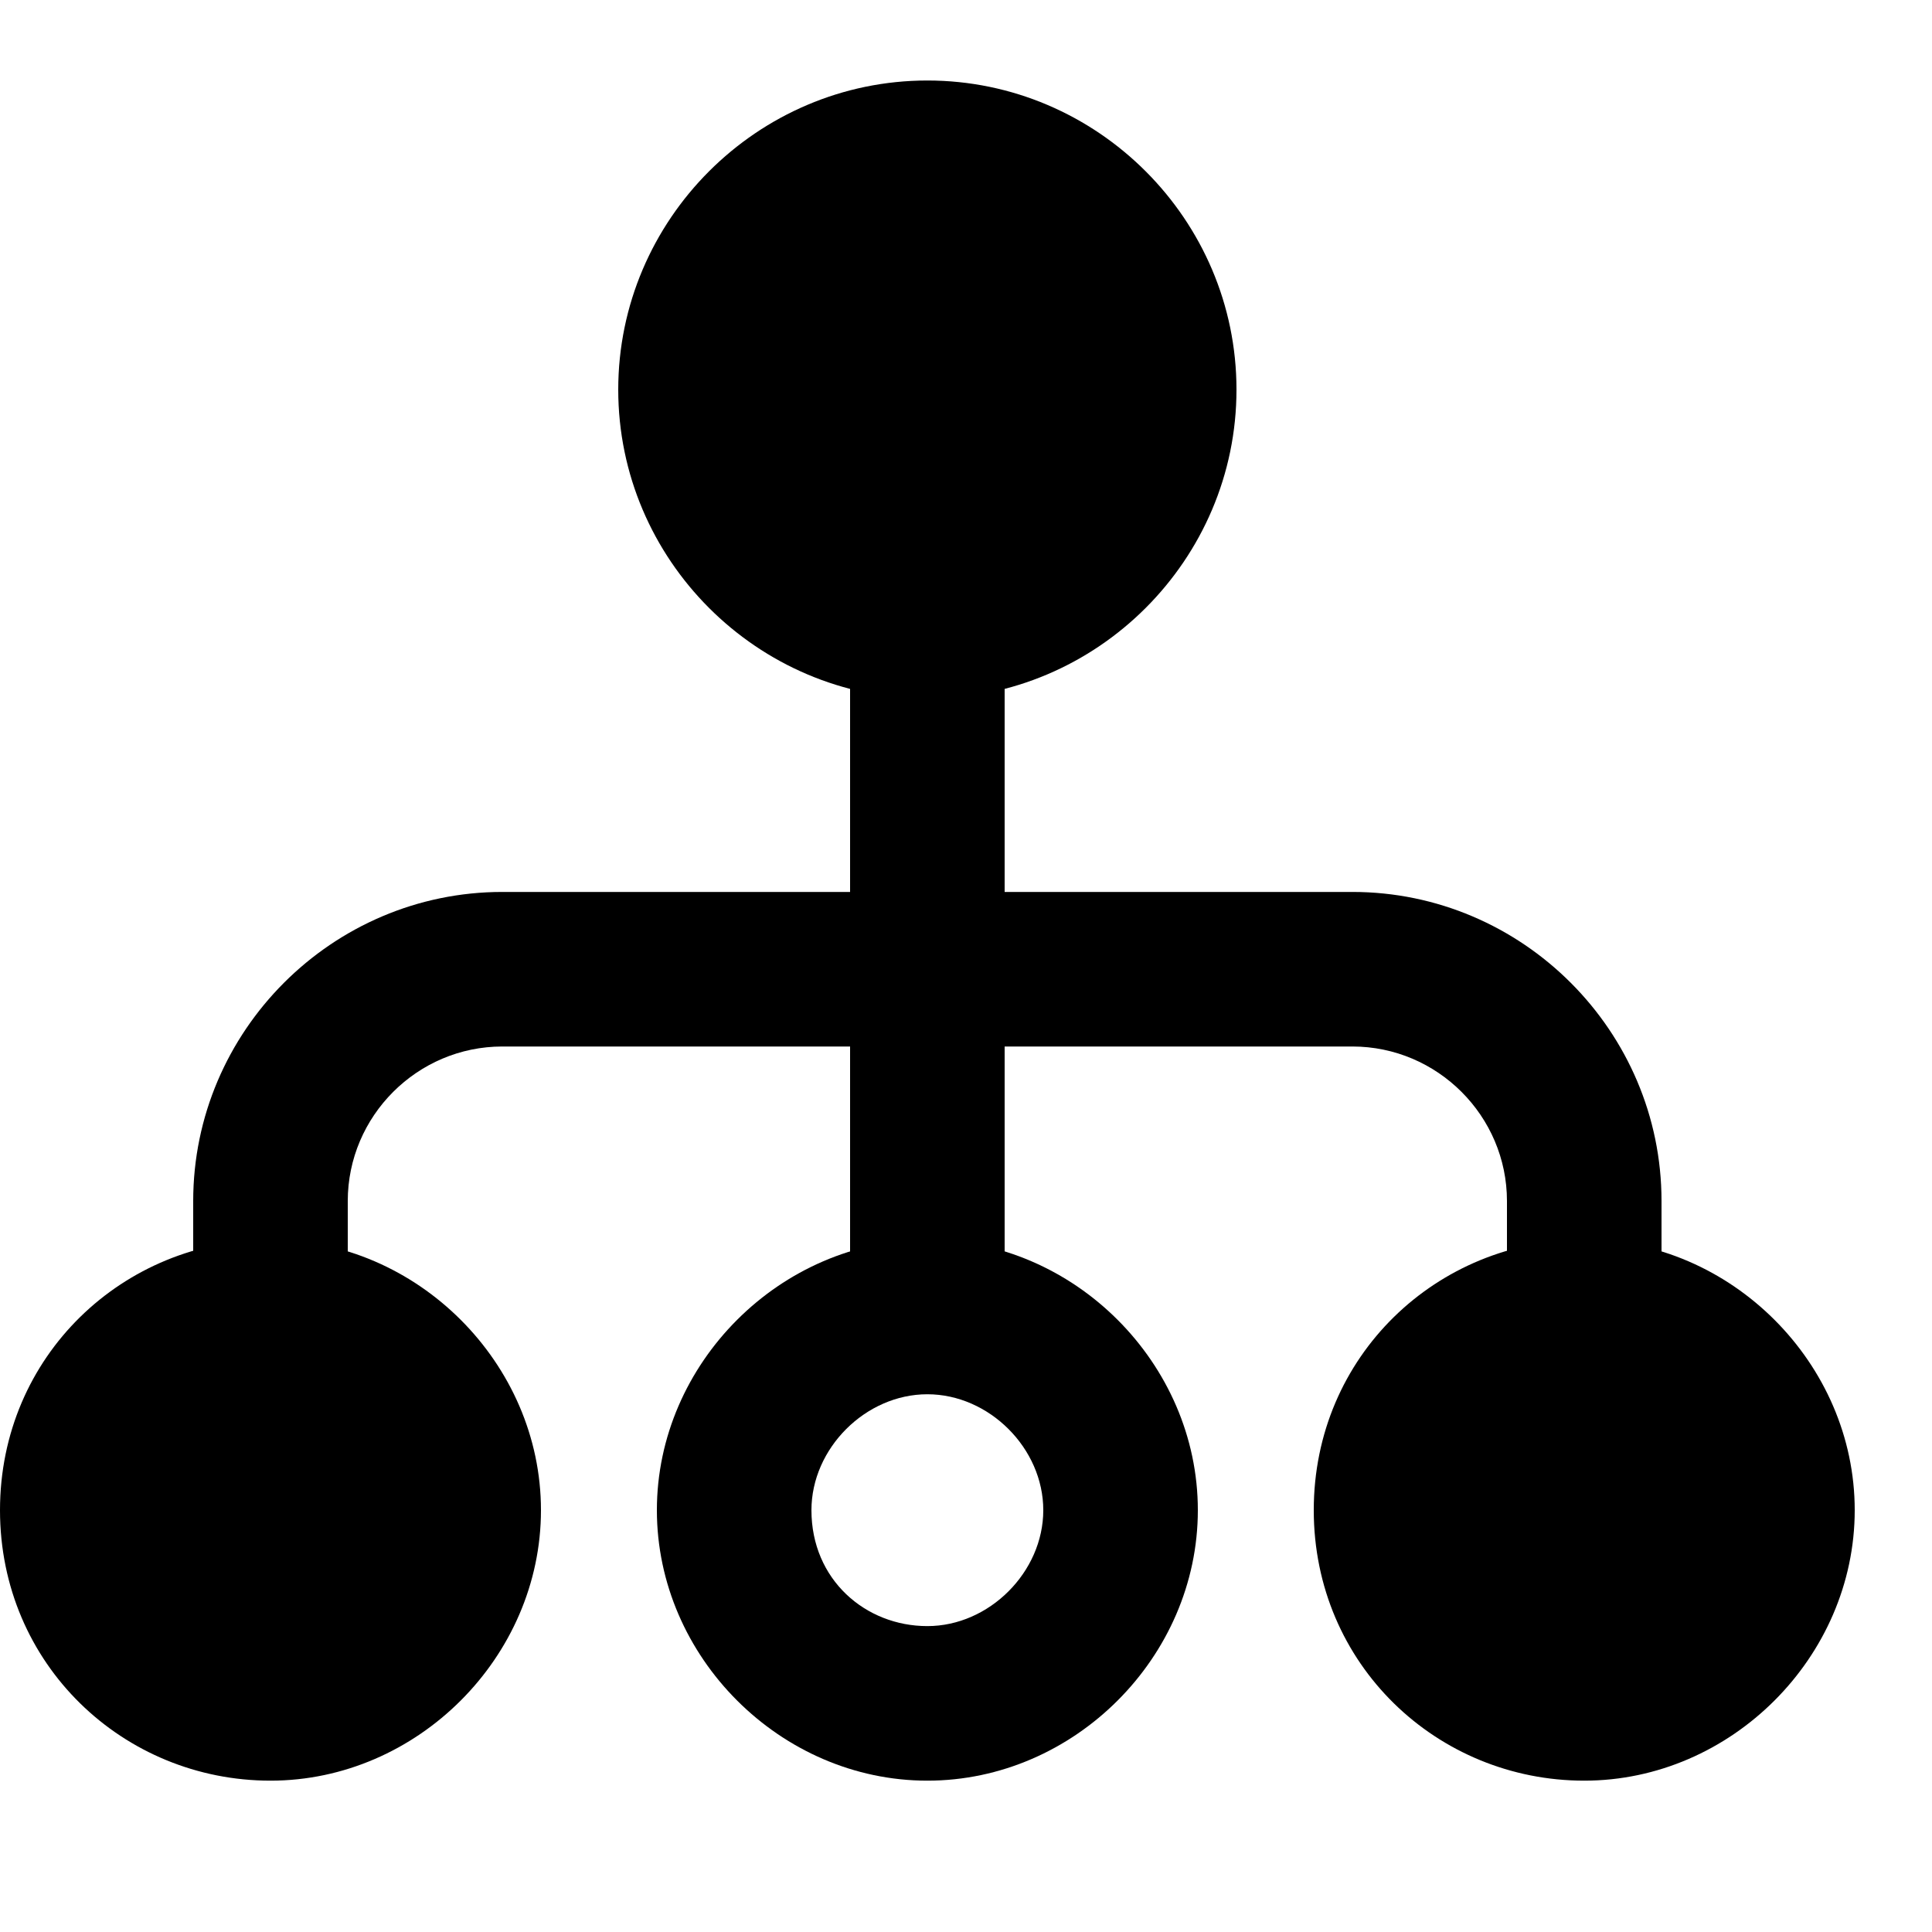 <?xml version="1.0" encoding="UTF-8"?> <svg xmlns="http://www.w3.org/2000/svg" width="24" height="24" viewBox="0 0 24 24" fill="none"><path fill-rule="evenodd" clip-rule="evenodd" d="M10.56 11.08V8.296H12.48V11.08H16.8C18.912 11.08 20.64 12.808 20.64 14.92V15.88H18.72V14.92C18.72 13.864 17.856 13 16.8 13H12.48V16.168H10.56V13H6.24C5.184 13 4.32 13.864 4.32 14.92V15.88H2.4V14.92C2.4 12.808 4.128 11.08 6.24 11.08H10.56Z" fill="black"></path><path d="M11.52 8.68C9.408 8.68 7.68 6.952 7.68 4.84C7.68 2.728 9.408 1 11.52 1C13.632 1 15.36 2.728 15.36 4.84C15.36 6.952 13.632 8.68 11.52 8.68Z" fill="black"></path><path fill-rule="evenodd" clip-rule="evenodd" d="M11.52 20.2C12.288 20.2 12.96 19.528 12.96 18.76C12.96 17.992 12.288 17.32 11.52 17.32C10.752 17.32 10.08 17.992 10.08 18.76C10.08 19.624 10.752 20.2 11.52 20.2ZM11.52 22.12C13.344 22.12 14.88 20.584 14.88 18.76C14.88 16.936 13.344 15.4 11.52 15.4C9.696 15.4 8.16 16.936 8.16 18.76C8.16 20.584 9.696 22.12 11.52 22.12Z" fill="black"></path><path d="M6.72 18.76C6.72 20.584 5.184 22.12 3.36 22.12C1.536 22.12 0 20.68 0 18.76C0 16.84 1.536 15.4 3.36 15.4C5.184 15.4 6.72 16.936 6.72 18.76Z" fill="black"></path><path d="M23.04 18.76C23.04 20.584 21.504 22.12 19.68 22.12C17.856 22.12 16.32 20.68 16.32 18.76C16.32 16.84 17.856 15.4 19.68 15.4C21.504 15.4 23.04 16.936 23.04 18.76Z" fill="black"></path></svg> 